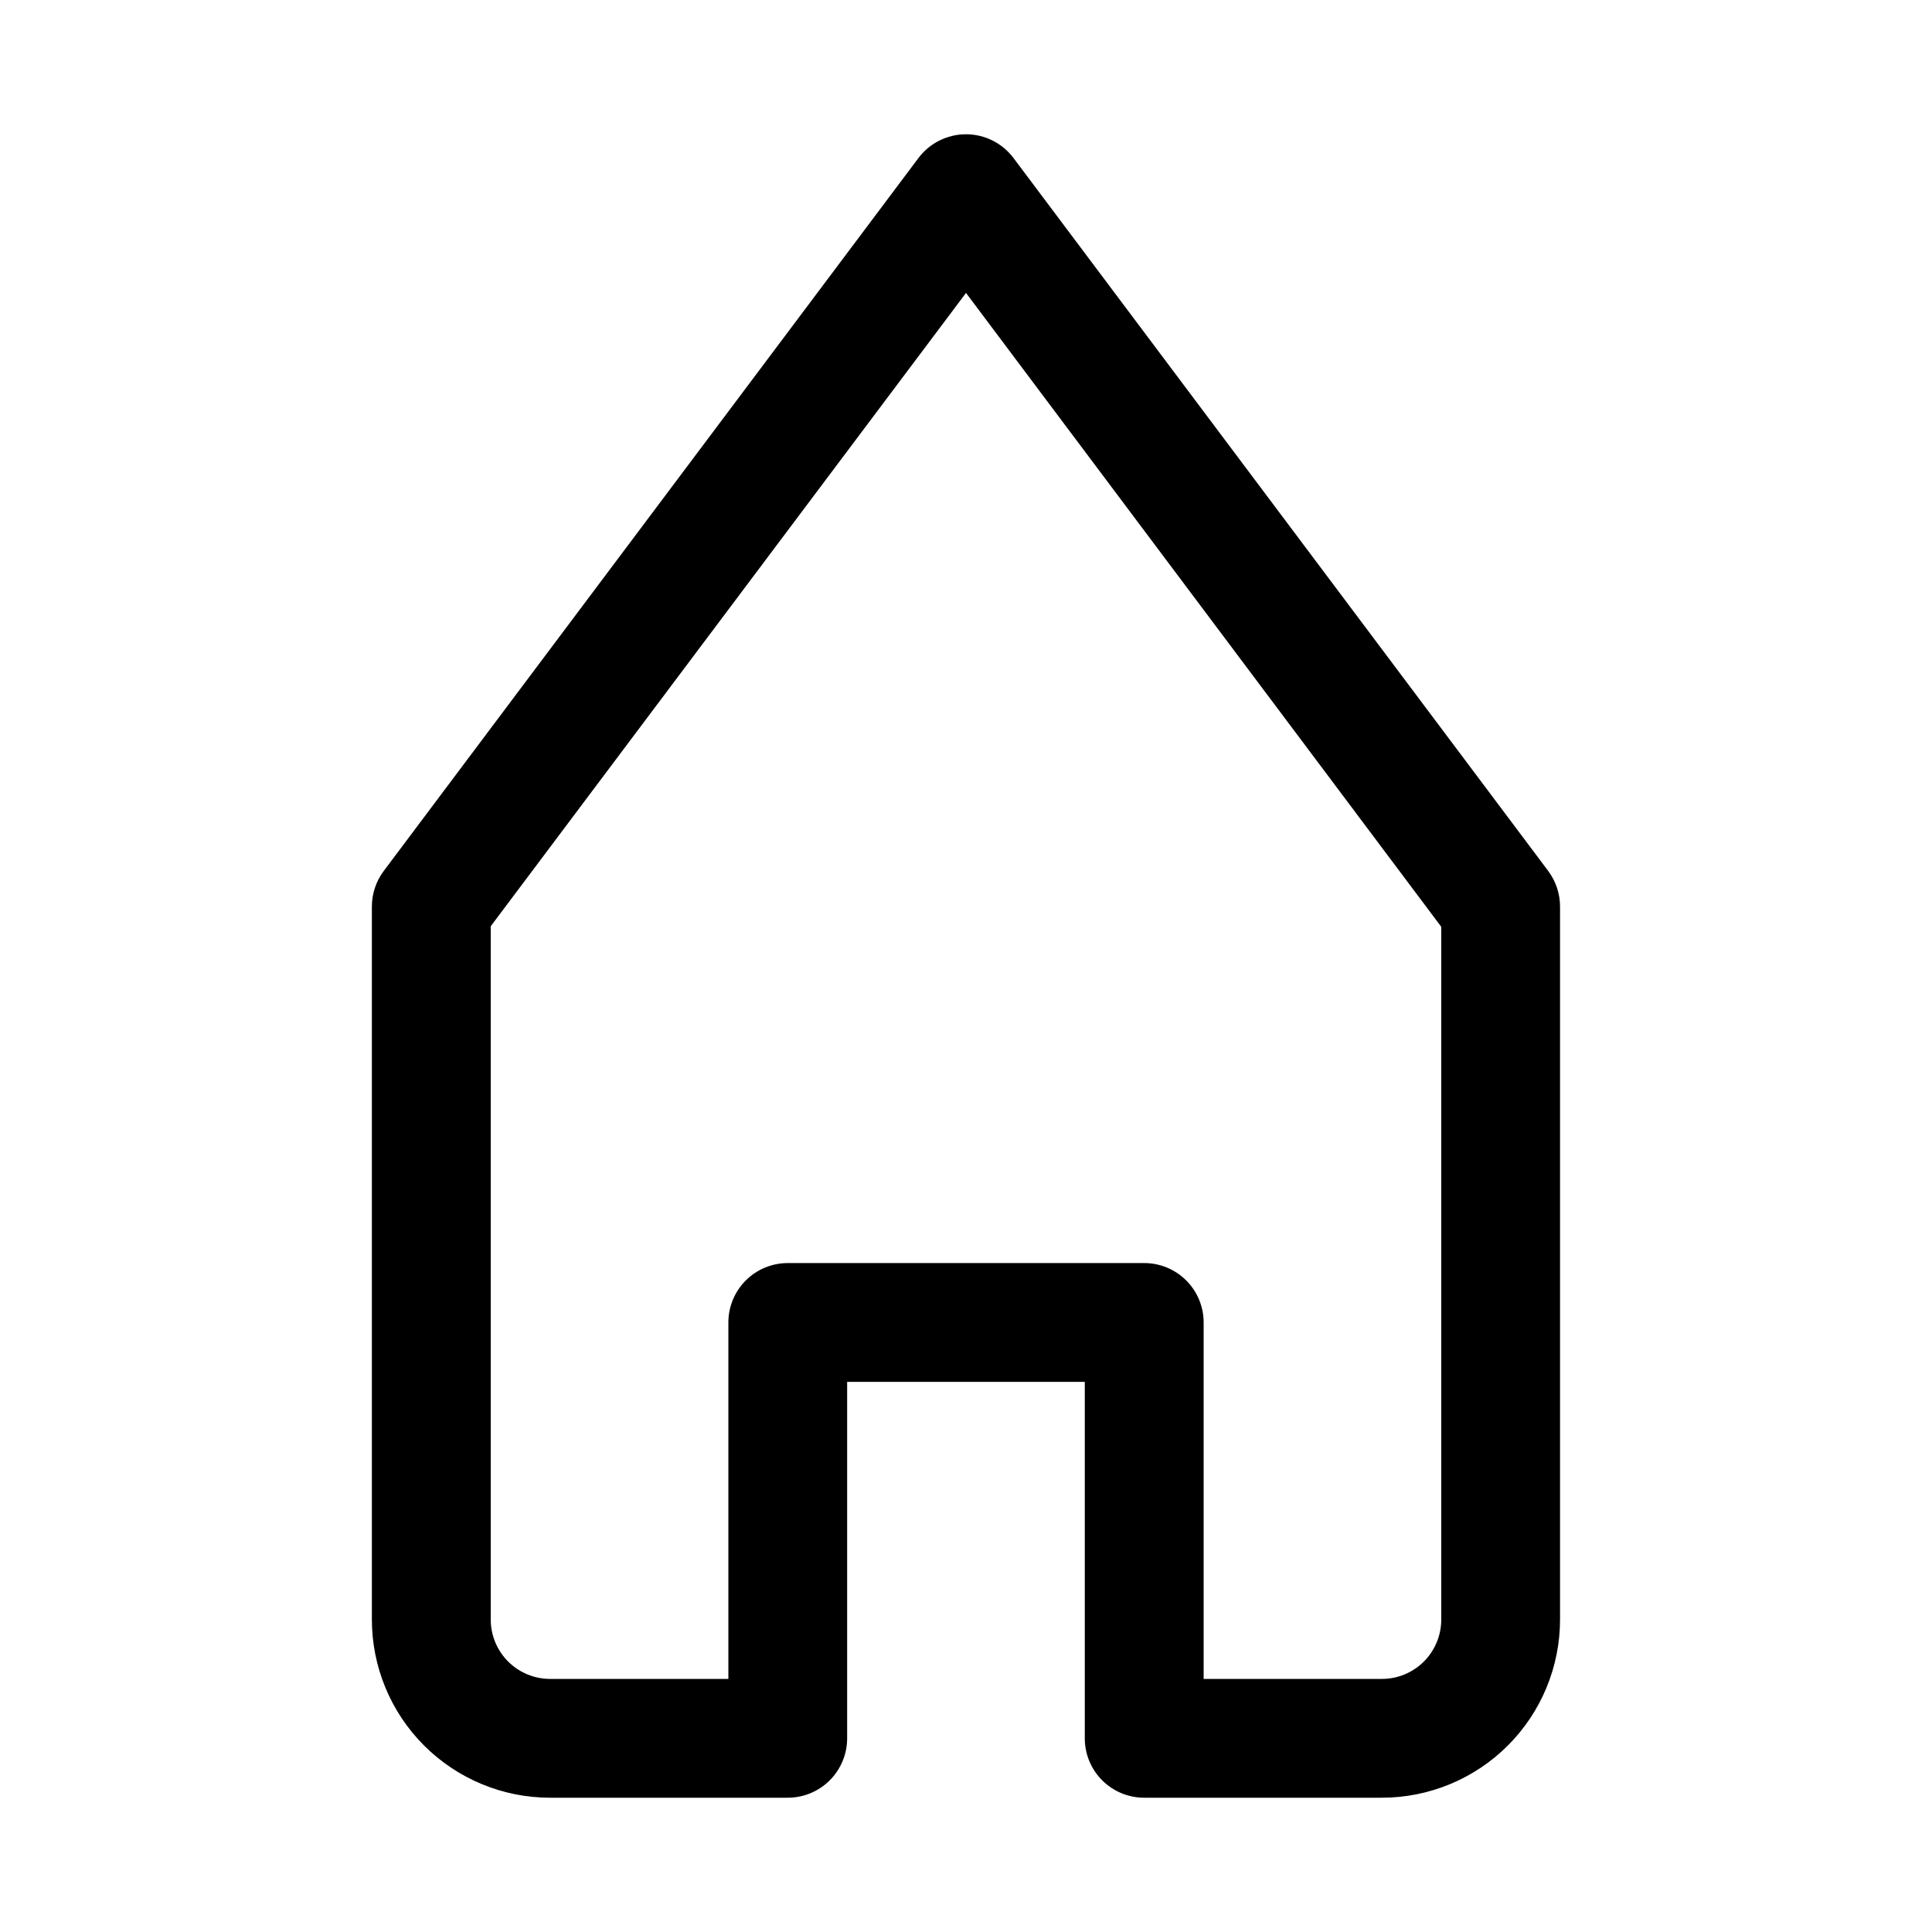 <?xml version="1.0" encoding="UTF-8"?>
<!-- Uploaded to: ICON Repo, www.svgrepo.com, Generator: ICON Repo Mixer Tools -->
<svg fill="#000000" width="800px" height="800px" version="1.1" viewBox="144 144 512 512" xmlns="http://www.w3.org/2000/svg">
 <path d="m554.29 374.81-141.7-188.93c-2.973-3.965-7.641-6.297-12.594-6.297-4.957 0-9.625 2.332-12.598 6.297l-141.7 188.93c-2.043 2.727-3.148 6.039-3.148 9.445v188.93c0 12.527 4.977 24.539 13.832 33.398 8.859 8.855 20.871 13.832 33.398 13.832h62.977c4.176 0 8.18-1.656 11.133-4.609 2.953-2.953 4.613-6.957 4.613-11.133v-94.465h62.977v94.465c0 4.176 1.656 8.18 4.609 11.133 2.953 2.953 6.957 4.609 11.133 4.609h62.977c12.527 0 24.539-4.977 33.398-13.832 8.855-8.859 13.832-20.871 13.832-33.398v-188.93c0-3.406-1.102-6.719-3.148-9.445zm-28.34 198.38c0 4.176-1.656 8.18-4.609 11.133s-6.957 4.609-11.133 4.609h-47.23v-94.465c0-4.172-1.66-8.18-4.613-11.133-2.953-2.949-6.957-4.609-11.133-4.609h-94.465c-4.176 0-8.18 1.66-11.133 4.609-2.953 2.953-4.609 6.961-4.609 11.133v94.465h-47.234c-4.176 0-8.18-1.656-11.133-4.609s-4.609-6.957-4.609-11.133v-183.73l125.95-167.83 125.95 167.99z"/>
</svg>
